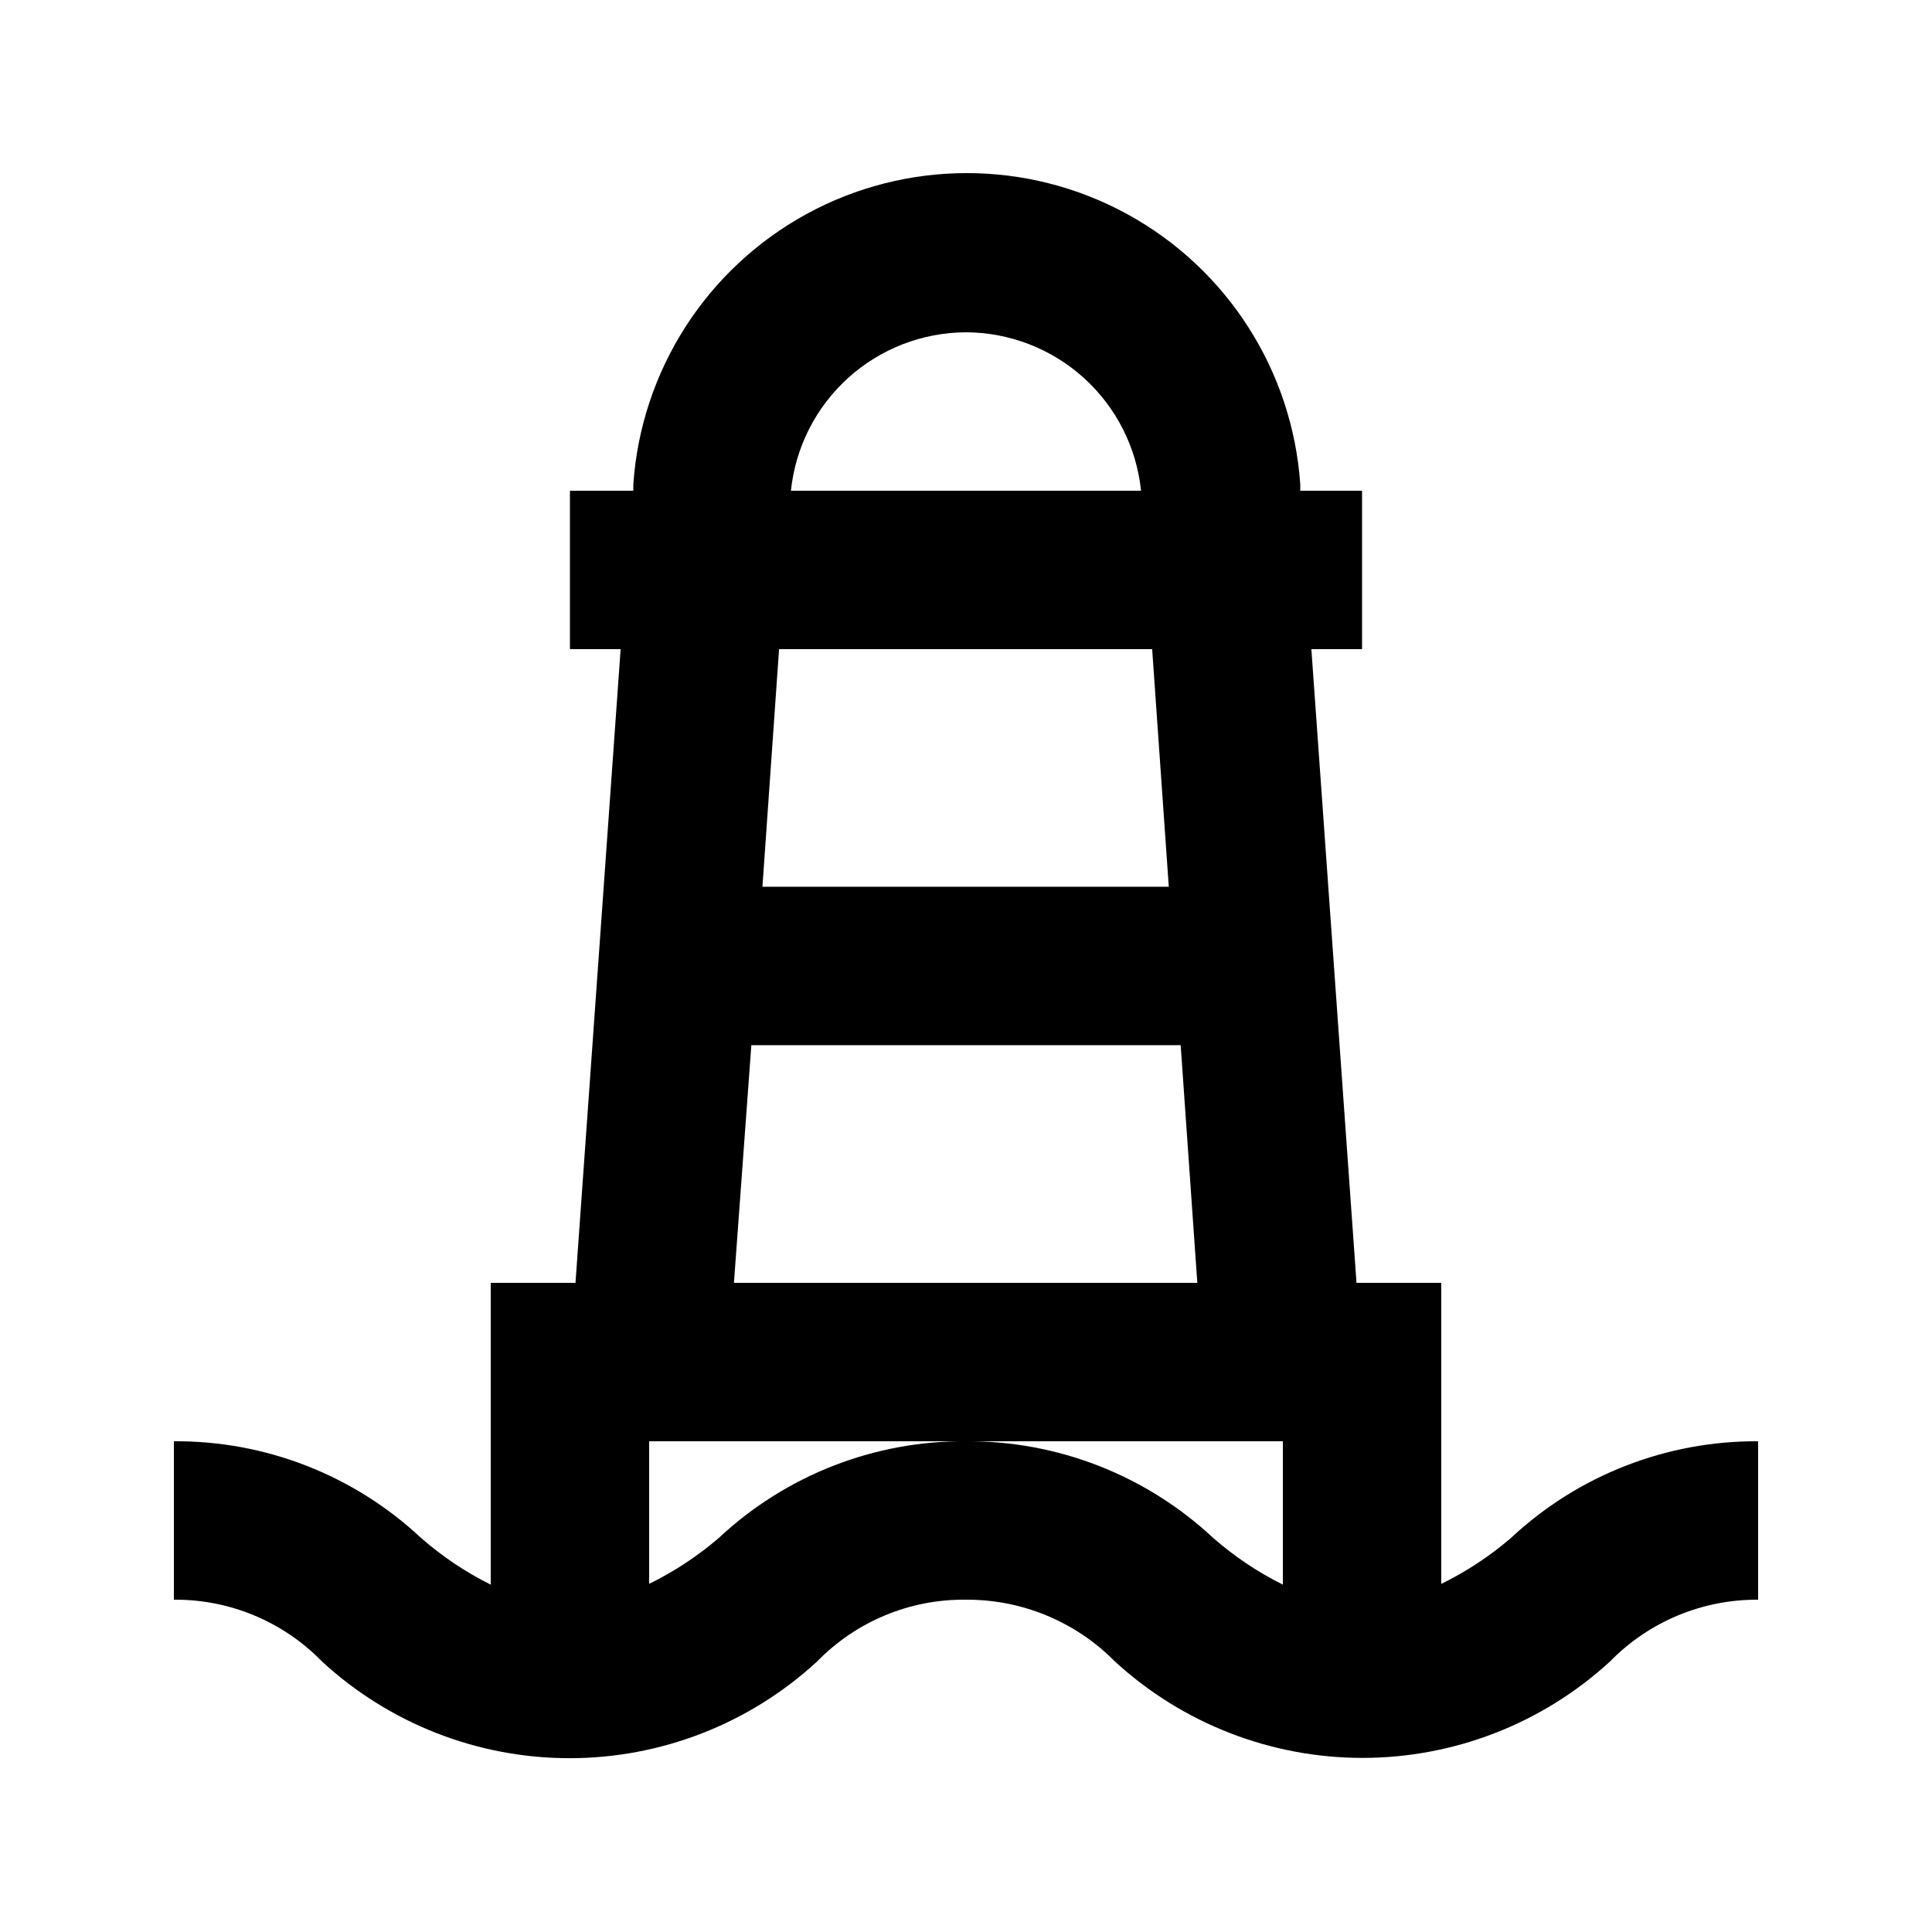 <?xml version="1.0" encoding="UTF-8"?>
<!-- Uploaded to: SVG Repo, www.svgrepo.com, Generator: SVG Repo Mixer Tools -->
<svg fill="#000000" width="800px" height="800px" version="1.1" viewBox="144 144 512 512" xmlns="http://www.w3.org/2000/svg">
 <path d="m525.95 563.74v-79.773h-22.461l-11.965-167.94 13.434 0.004v-41.984h-16.375l0.004-1.68c-2.078-30.129-19.363-57.125-45.855-71.621-26.496-14.496-58.551-14.496-85.043 0s-43.777 41.492-45.855 71.621v1.68h-16.793v41.984h13.434l-11.965 167.94-22.461-0.004v79.98c-6.664-3.316-12.875-7.477-18.473-12.383-17.746-16.613-41.191-25.777-65.496-25.613v41.984c14.77-0.121 28.949 5.793 39.254 16.375 17.871 16.48 41.293 25.629 65.602 25.629s47.727-9.148 65.602-25.629c10.355-10.637 24.621-16.555 39.465-16.375 14.824-0.082 29.055 5.82 39.465 16.375 17.895 16.434 41.305 25.551 65.598 25.551 24.297 0 47.707-9.117 65.602-25.551 10.32-10.562 24.488-16.473 39.254-16.375v-41.984c-24.301-0.145-47.738 9.02-65.492 25.613-5.613 4.832-11.82 8.922-18.477 12.176zm-125.95-331.68c11.547 0.043 22.676 4.352 31.238 12.102 8.566 7.75 13.961 18.395 15.152 29.883h-92.785c1.191-11.488 6.59-22.133 15.152-29.883s19.691-12.059 31.242-12.102zm49.332 83.969 4.41 62.977h-107.69l4.41-62.977zm-106.22 104.96h113.78l4.41 62.977-122.8-0.004zm56.891 104.96c-24.309-0.164-47.75 9-65.496 25.613-5.617 4.82-11.824 8.914-18.473 12.176v-37.789h167.94v37.996h-0.004c-6.664-3.316-12.871-7.477-18.473-12.383-17.754-16.594-41.191-25.758-65.492-25.613z"/>
</svg>